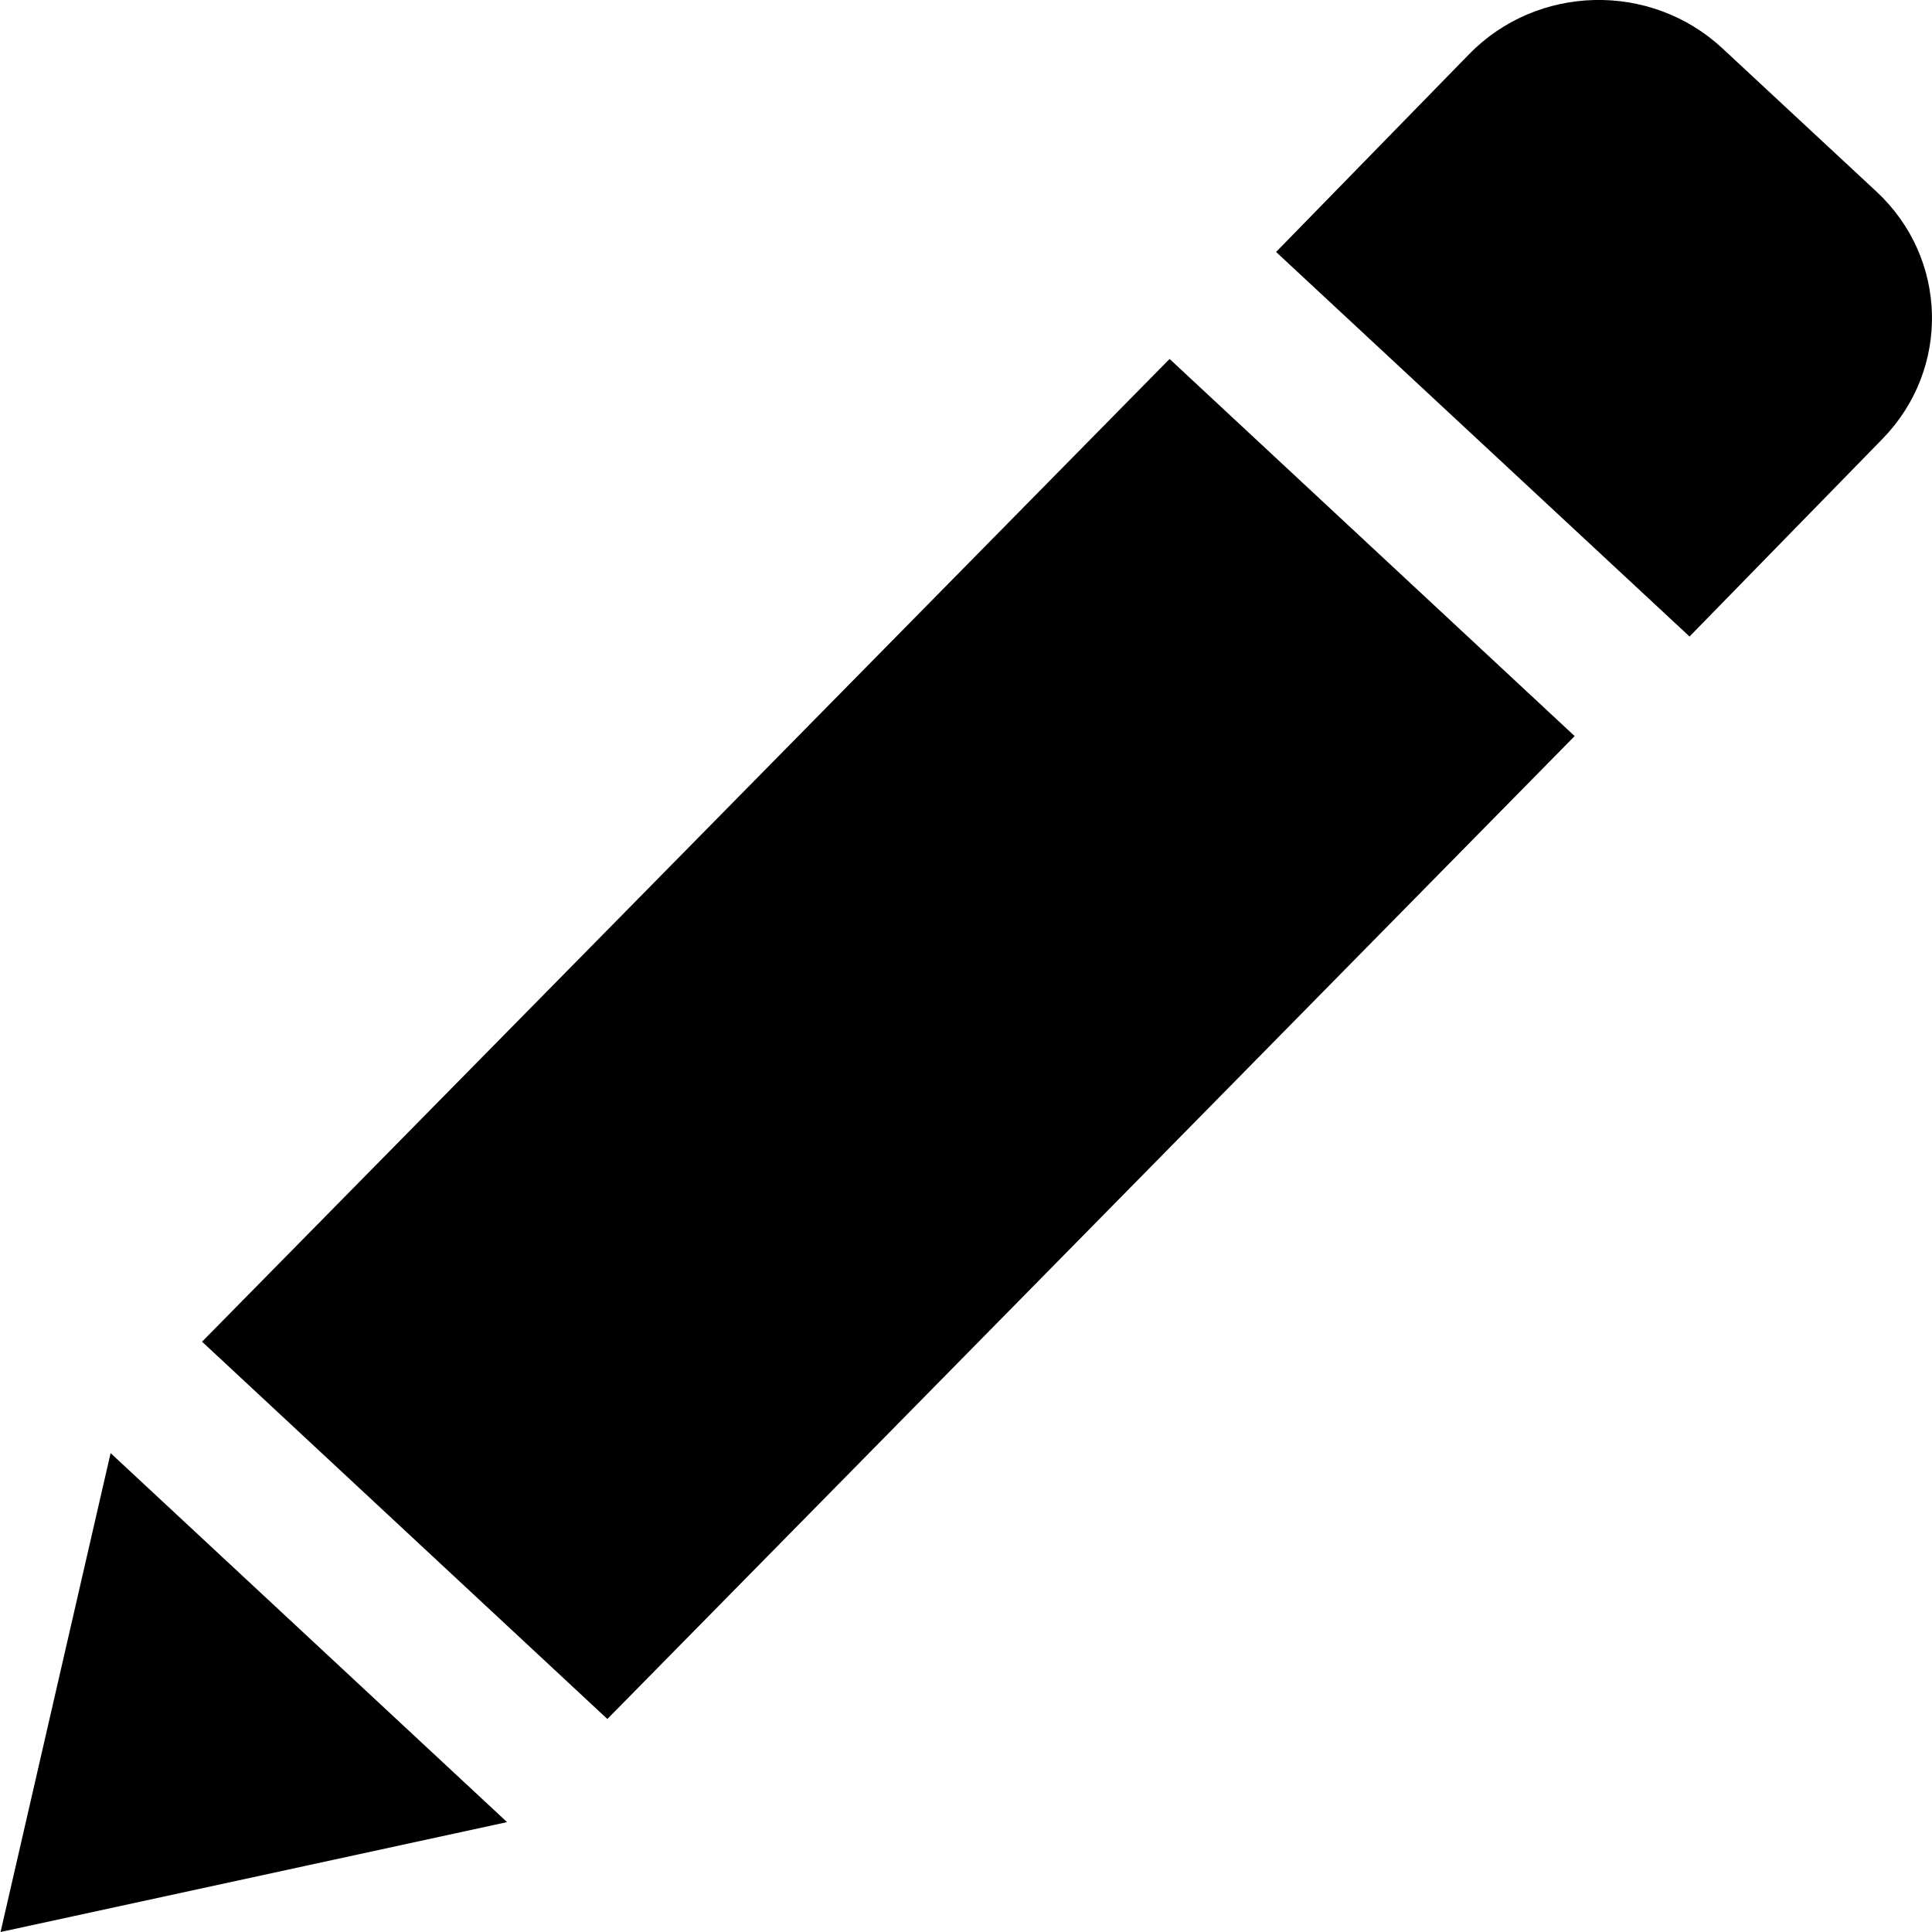 <?xml version="1.0" encoding="utf-8"?>
<svg version="1.2" xmlns="http://www.w3.org/2000/svg" xmlns:xlink="http://www.w3.org/1999/xlink"
	 x="0px" y="0px" width="24px" height="24px" viewBox="0 0 24 24">
<path d="M2.51,16.667l5.035,4.687L19.561,9.144l-5.032-4.685L2.51,16.667z M23.311,2.381l-1.914-1.78
		c-0.892-0.83-2.299-0.796-3.146,0.071L15.852,3.13l5.136,4.777l2.396-2.454C24.233,4.583,24.2,3.208,23.311,2.381z M0.007,24
		l6.292-1.365l-4.925-4.584L0.007,24z"/>
</svg>
